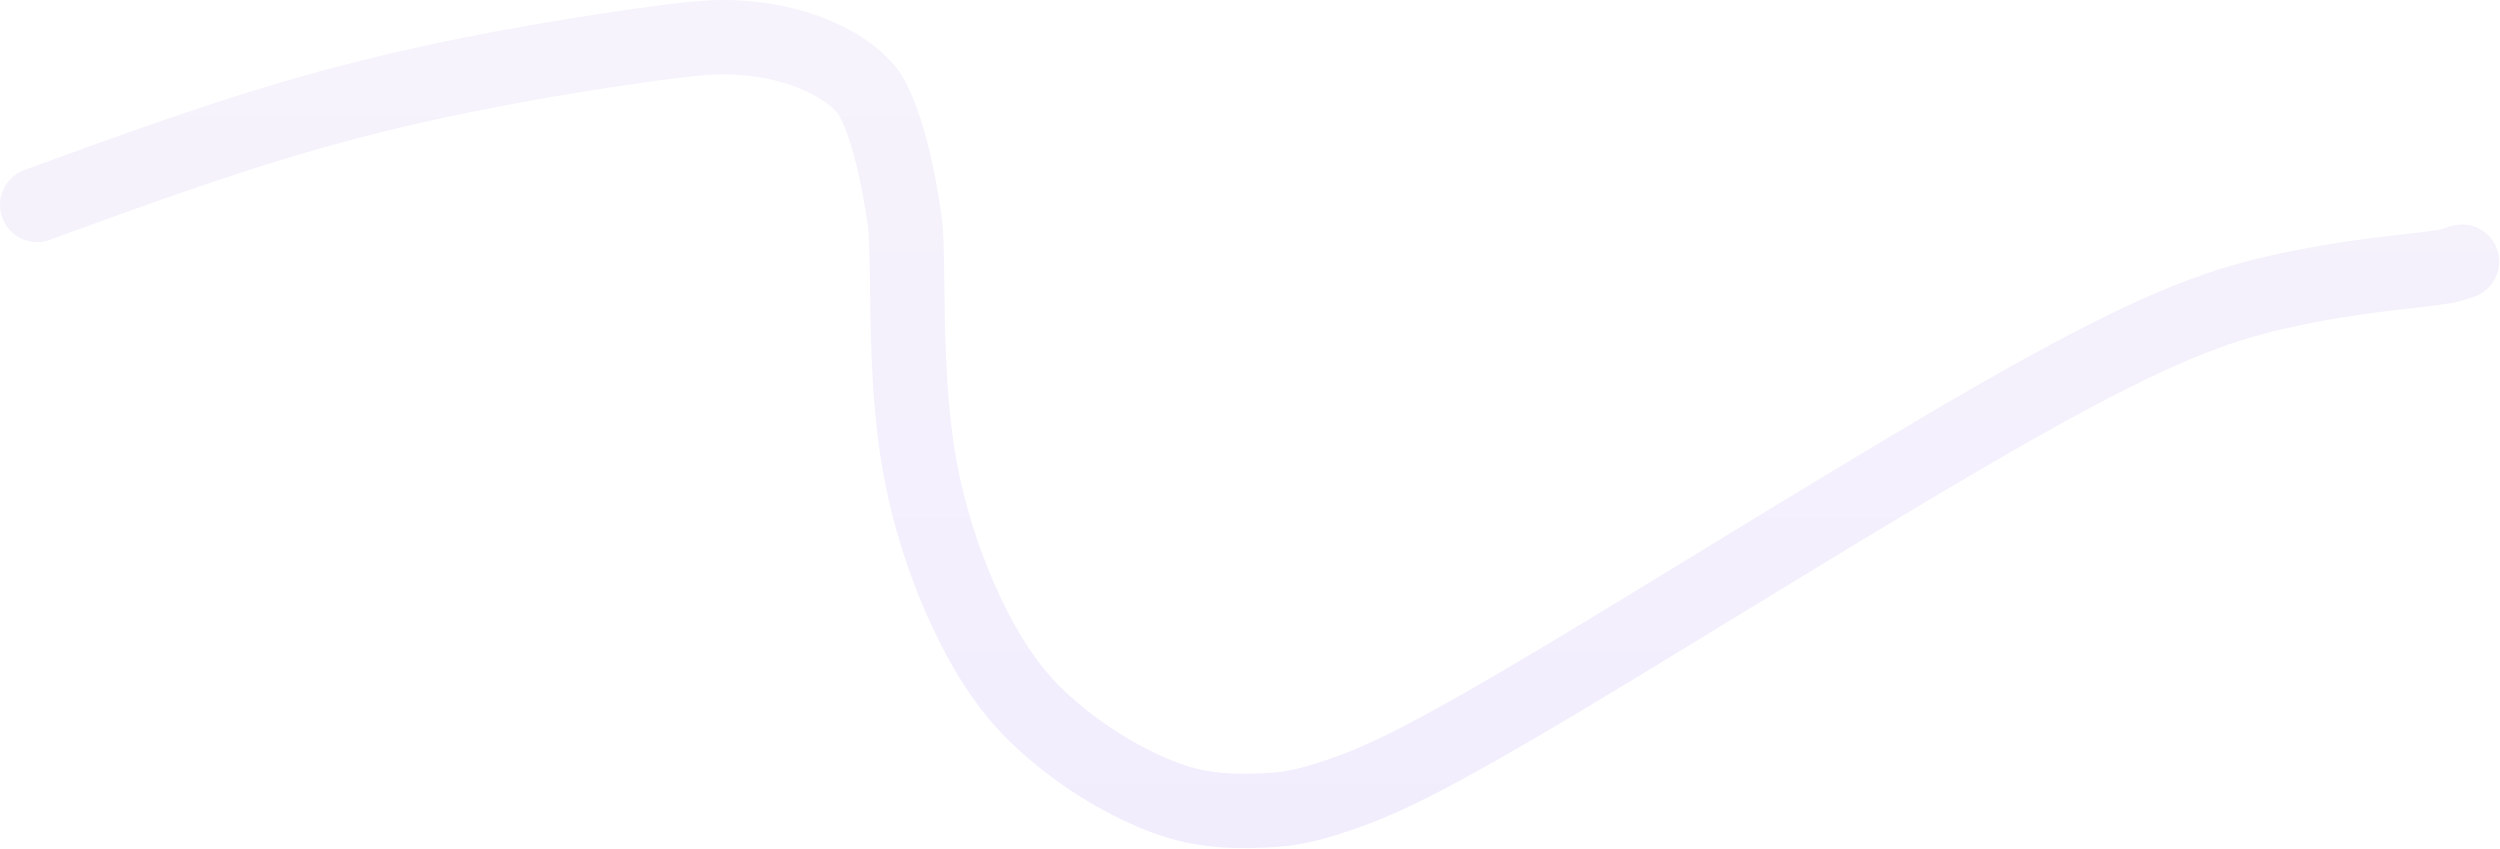 <?xml version="1.0" encoding="UTF-8"?> <svg xmlns="http://www.w3.org/2000/svg" width="1681" height="571" viewBox="0 0 1681 571" fill="none"><path opacity="0.1" d="M25 137.783C93.828 112.62 162.655 87.457 234.746 68.574C306.837 49.69 380.105 37.849 424.88 31.379C469.655 24.909 483.717 24.169 501.322 25.637C539.862 28.853 569.141 44.24 582.215 59.928C594.618 74.809 604.283 118.047 608.466 149.658C609.254 155.616 609.576 162.317 609.957 189.431C610.338 216.545 610.338 263.911 617.369 307.183C624.4 350.456 638.462 388.2 651.626 415.415C673.195 460.004 693.273 478.624 708.512 491.643C735.087 514.347 764.971 530.206 788.082 538.044C811.97 546.146 835.256 545.95 857.605 544.469C870.39 543.623 885.874 540.029 909.052 531.473C932.23 522.917 962.573 508.856 1046.66 458.687C1130.75 408.518 1267.67 322.669 1358.55 271.412C1449.44 220.156 1490.14 206.094 1528.87 197C1567.6 187.906 1603.13 184.206 1622.91 181.93C1642.69 179.653 1645.65 178.913 1648.28 178.162C1650.92 177.411 1653.14 176.671 1655.43 175.908" stroke="url(#paint0_linear_529_11)" stroke-width="50" stroke-linecap="round"></path><defs><linearGradient id="paint0_linear_529_11" x1="840.213" y1="25" x2="840.213" y2="545.267" gradientUnits="userSpaceOnUse"><stop stop-color="#B18DE7"></stop><stop offset="1" stop-color="#7F53EF"></stop></linearGradient></defs></svg> 